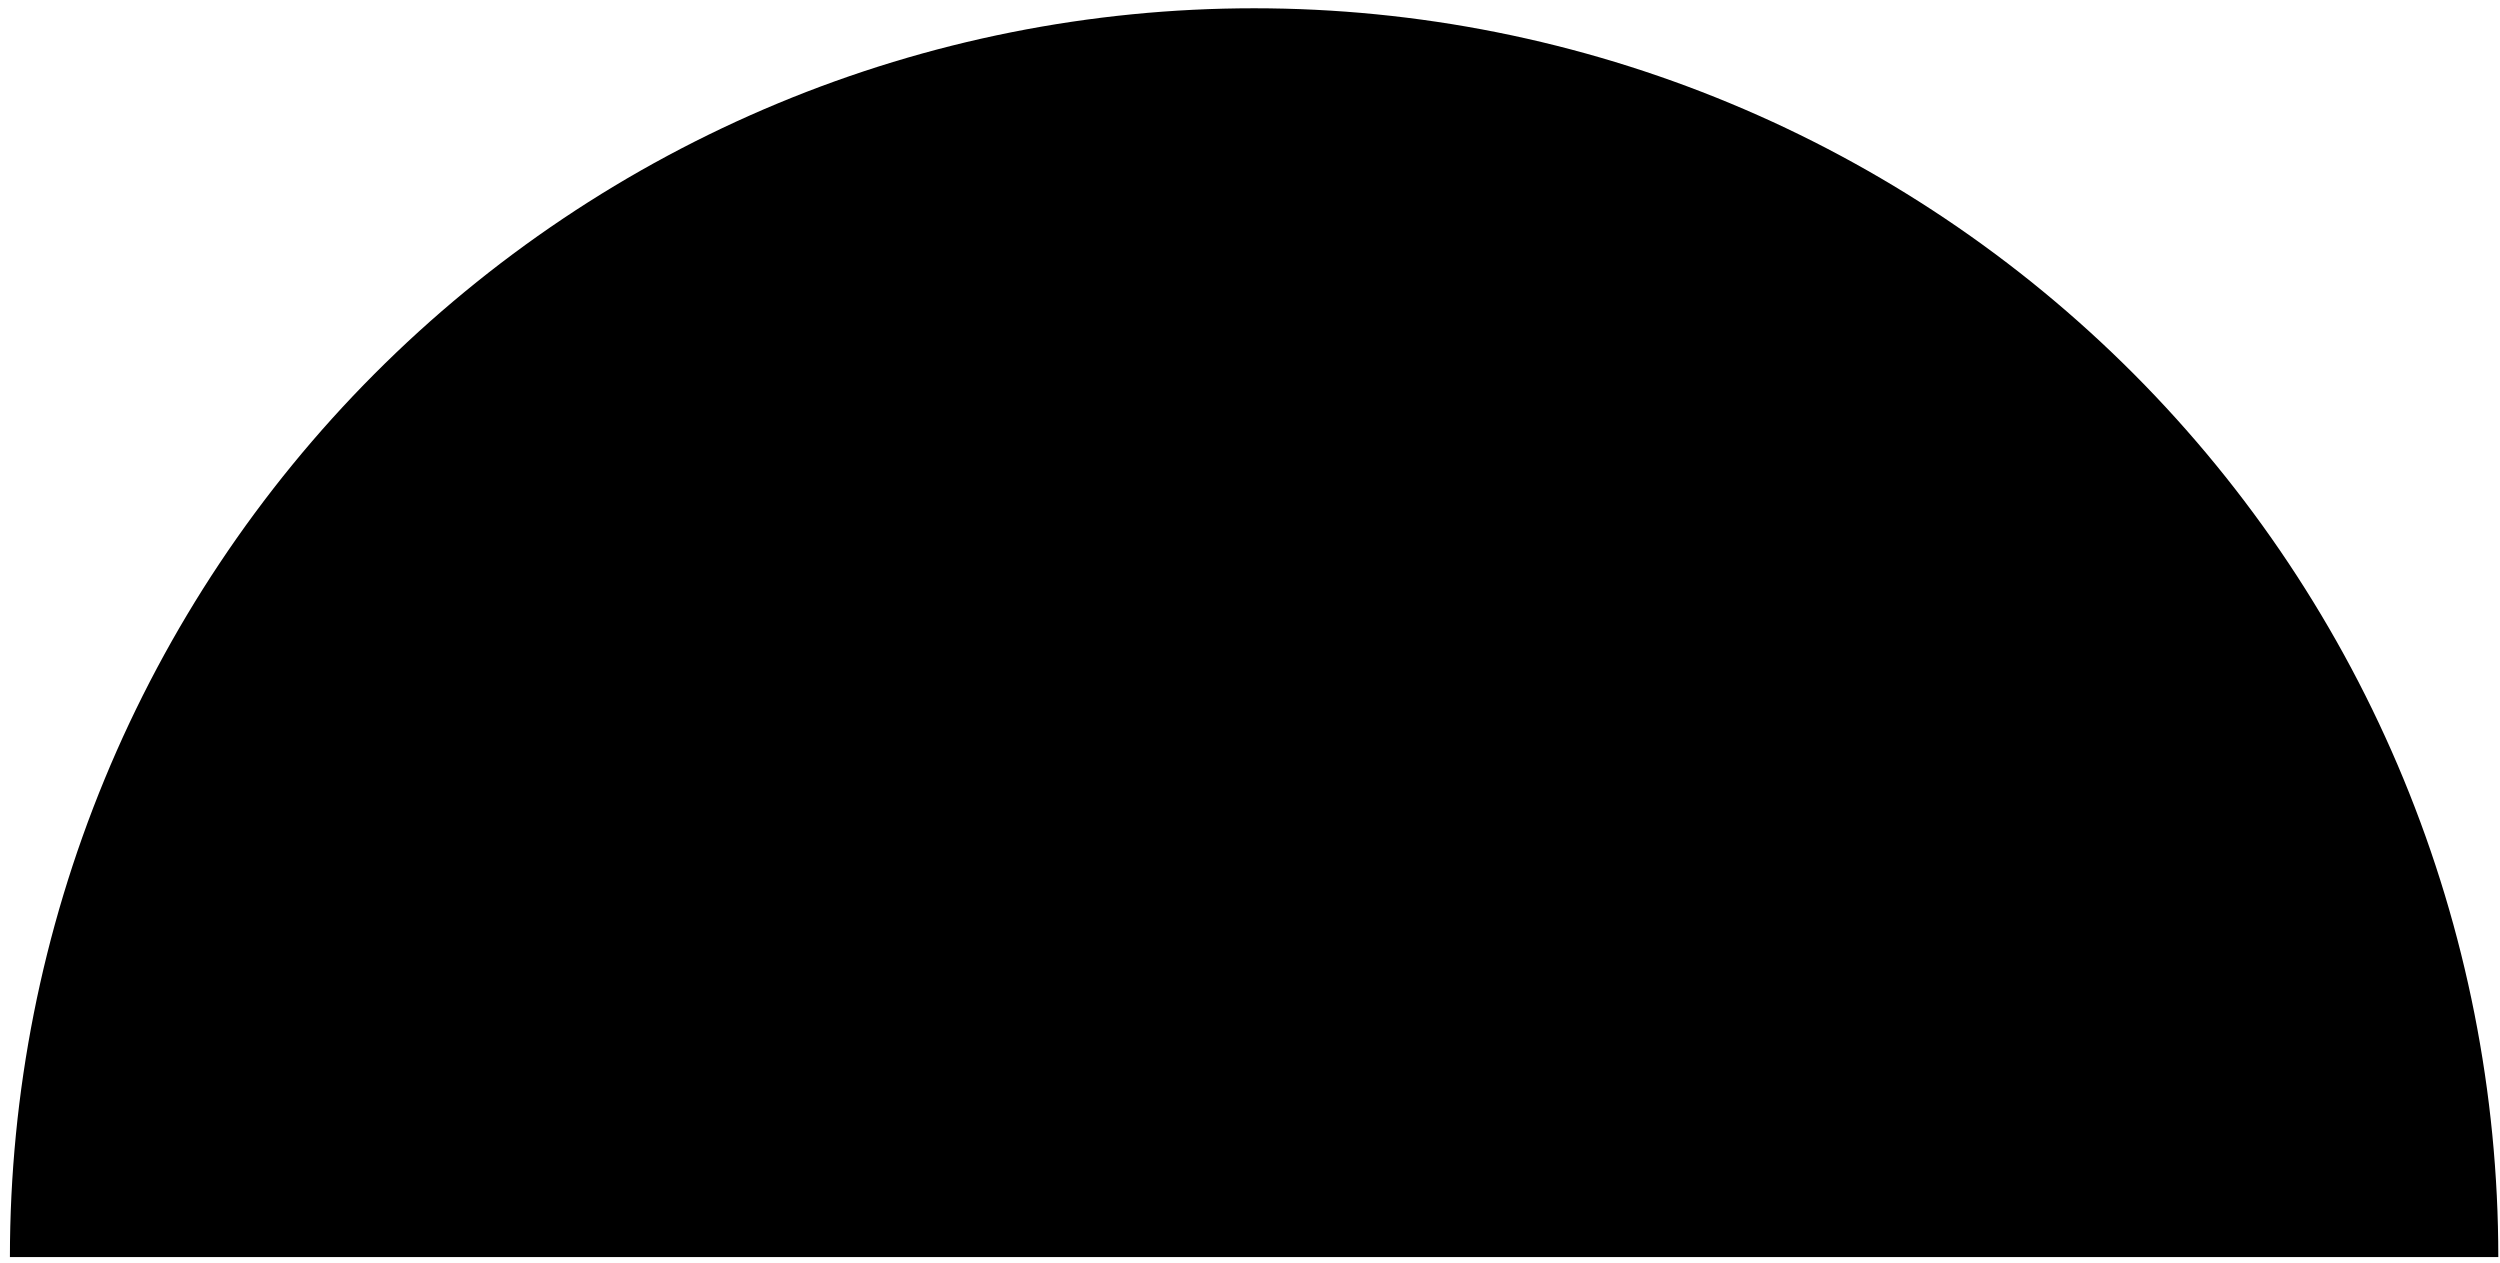 <svg width="196" height="99" viewBox="0 0 196 99" fill="none" xmlns="http://www.w3.org/2000/svg">
<path d="M0.777 98.554C0.777 85.697 3.3 72.966 8.202 61.087C13.104 49.209 20.29 38.416 29.347 29.325C38.405 20.233 49.159 13.022 60.993 8.101C72.828 3.181 85.512 0.649 98.322 0.649C111.132 0.649 123.816 3.181 135.651 8.101C147.486 13.022 158.239 20.233 167.297 29.325C176.355 38.416 183.54 49.209 188.442 61.087C193.344 72.966 195.867 85.697 195.867 98.554L98.322 98.554L0.777 98.554Z" fill="currentColor"/>
</svg>
